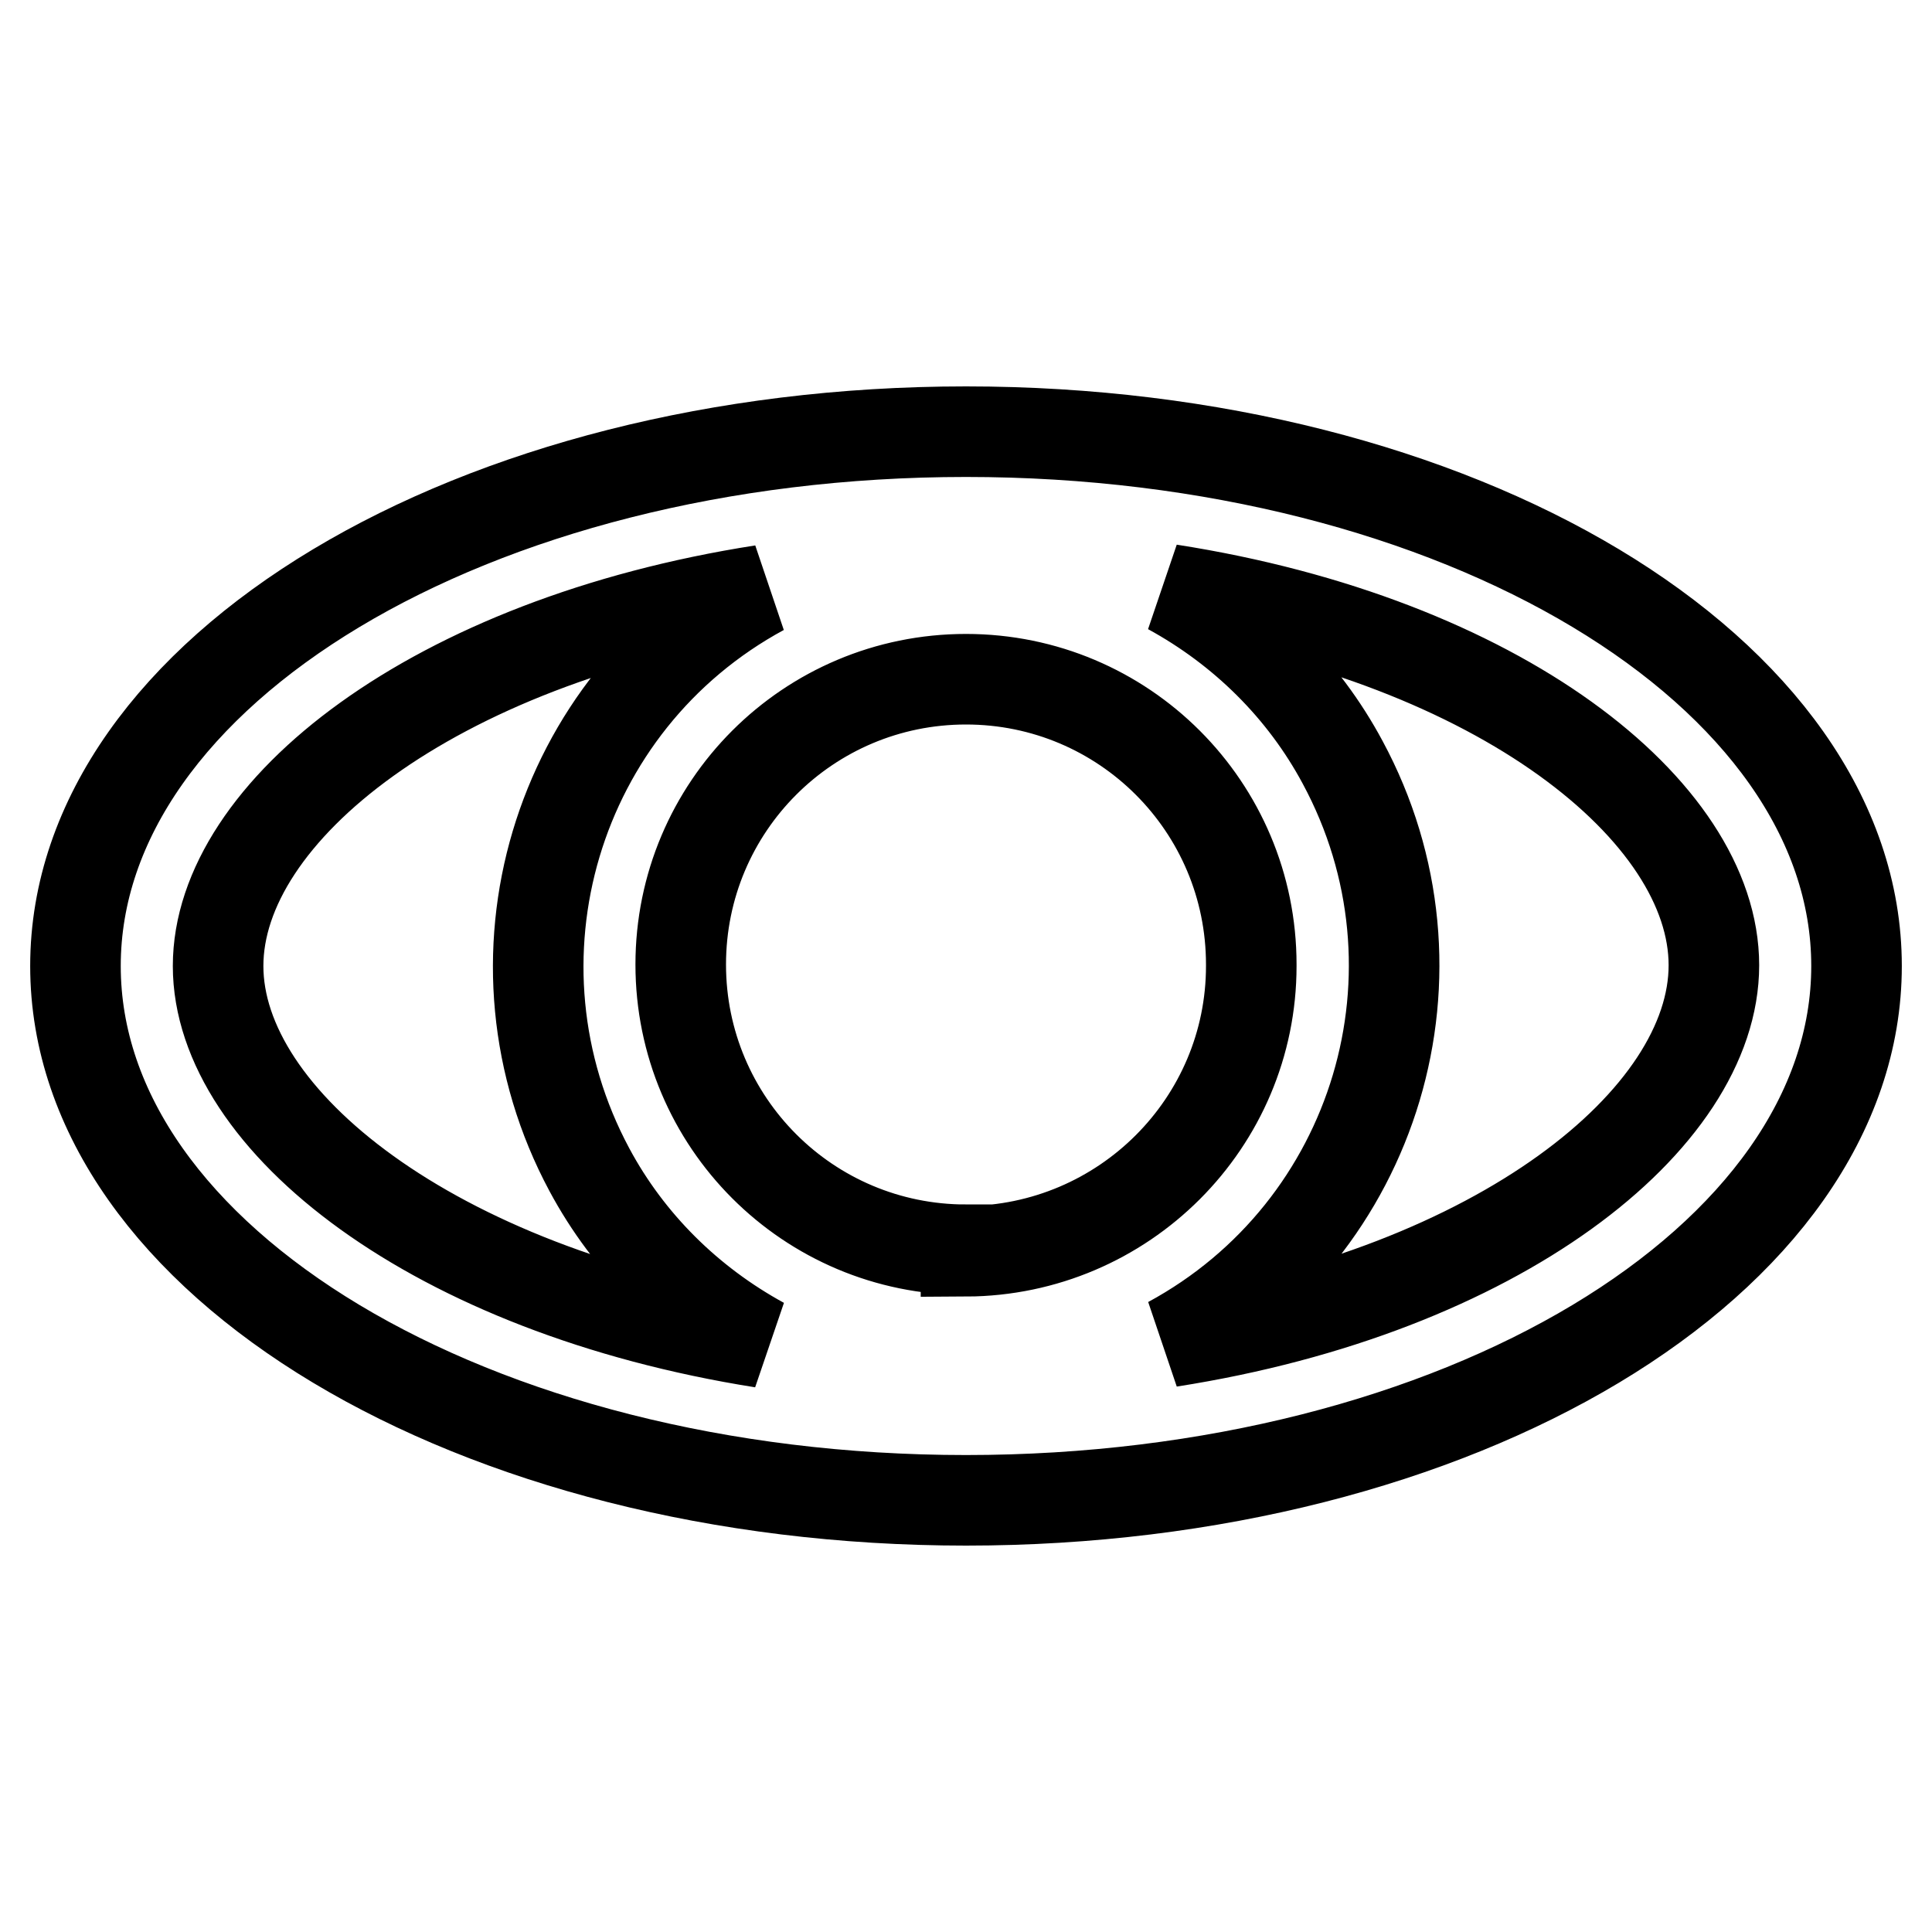 <?xml version="1.0" encoding="utf-8"?>
<!-- Svg Vector Icons : http://www.onlinewebfonts.com/icon -->
<!DOCTYPE svg PUBLIC "-//W3C//DTD SVG 1.1//EN" "http://www.w3.org/Graphics/SVG/1.1/DTD/svg11.dtd">
<svg version="1.1" xmlns="http://www.w3.org/2000/svg" xmlns:xlink="http://www.w3.org/1999/xlink" x="0px" y="0px" viewBox="0 0 256 256" enable-background="new 0 0 256 256" xml:space="preserve">
<g> <path stroke-width="12" fill-opacity="0" stroke="#000000"  d="M128,57.2C62.8,57.2,10,88.9,10,128s52.8,70.8,118,70.8c65.2,0,118-31.7,118-70.8S193.2,57.2,128,57.2z  M128,165.6c-20.9,0-37.8-16.9-37.8-37.8c0-20.9,16.9-37.8,37.8-37.8c20.9,0,37.8,16.9,37.8,37.8c0,0.1,0,0.1,0,0.2 c0,20.8-16.9,37.7-37.8,37.8V165.6z M28.9,128c0-20.5,28.5-43,72.1-49.8C73.5,93.1,63.3,127.4,78.1,155 c5.2,9.7,13.2,17.6,22.9,22.9C57.5,171,28.9,148.5,28.9,128z M155,177.8c27.5-14.9,37.8-49.2,22.9-76.8 c-5.2-9.7-13.2-17.6-22.9-22.9c43.6,6.8,72.1,29.3,72.1,49.8S198.5,171,155,177.8L155,177.8z"/></g>
</svg>